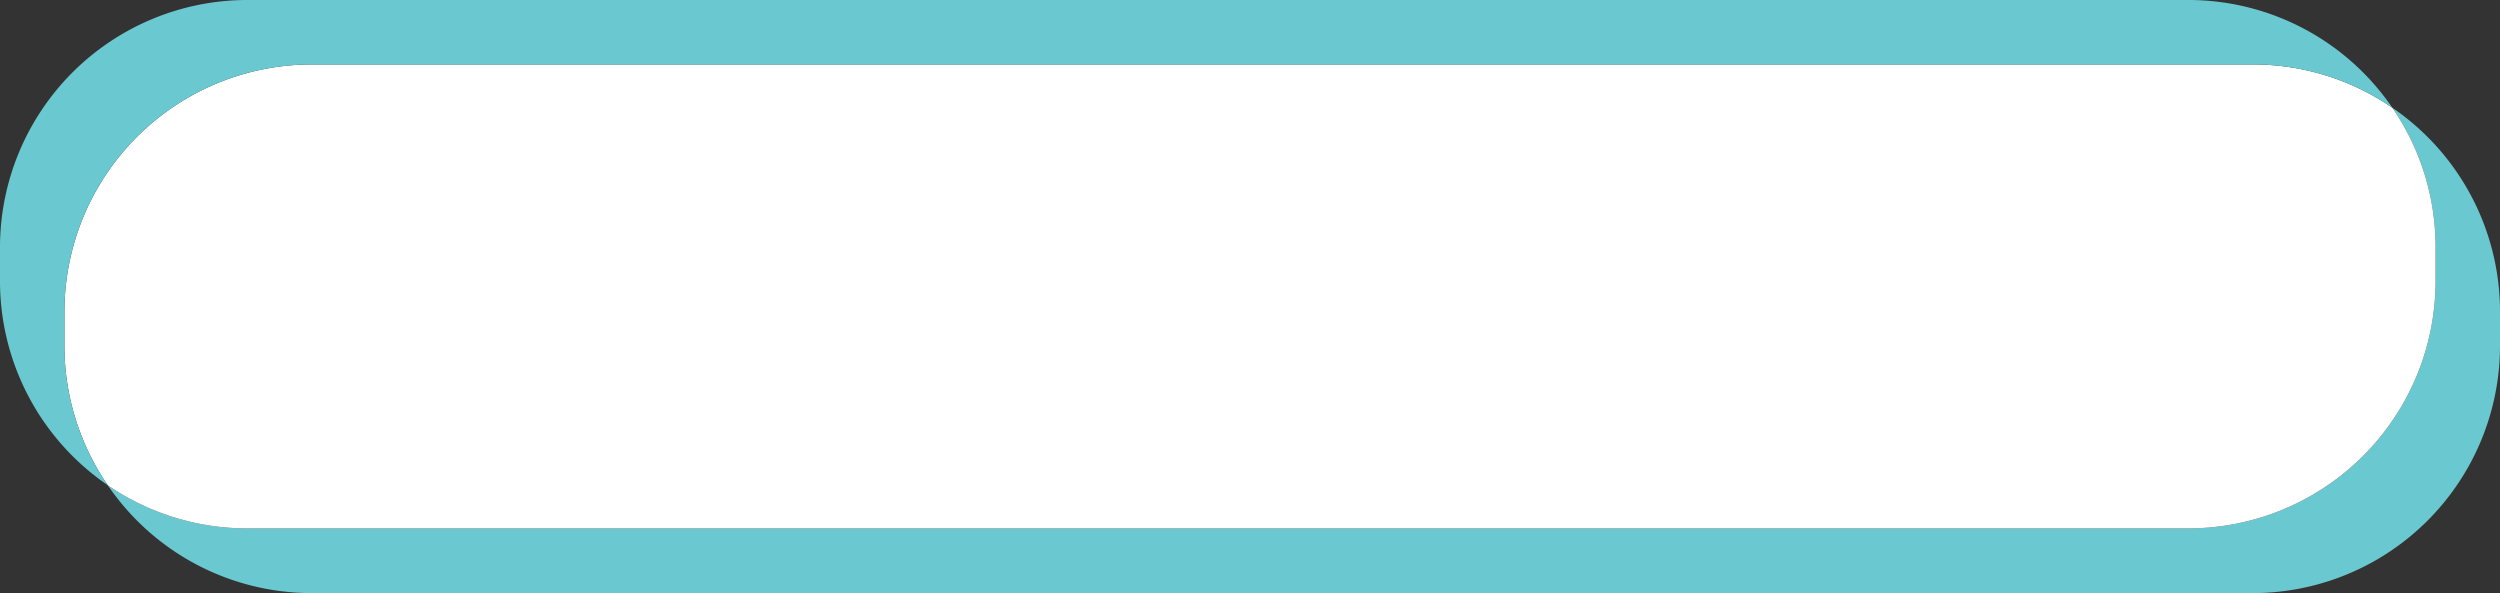 <?xml version="1.0" encoding="UTF-8" standalone="no"?><svg xmlns="http://www.w3.org/2000/svg" xmlns:xlink="http://www.w3.org/1999/xlink" fill="#000000" height="112" preserveAspectRatio="xMidYMid meet" version="1" viewBox="-0.0 -0.0 472.1 112.0" width="472.1" zoomAndPan="magnify"><rect x="-0.0" y="-0.0" width="472.1" height="112.0" fill="#333333" stroke="none"/><g data-name="Layer 2"><g data-name="Layer 1"><g id="change1_1"><path d="M472.1,58.89v6.34A46.72,46.72,0,0,1,425.38,112H58.89A46.62,46.62,0,0,1,20.35,91.63a46.46,46.46,0,0,0,26.37,8.15H413.21a46.72,46.72,0,0,0,46.72-46.72V46.72a46.43,46.43,0,0,0-8.17-26.38A46.64,46.64,0,0,1,472.1,58.89Z" fill="#6ac9d0"/></g><g id="change2_1"><path d="M459.93,46.72v6.34a46.72,46.72,0,0,1-46.72,46.72H46.72a46.46,46.46,0,0,1-26.37-8.15,46.45,46.45,0,0,1-8.18-26.4V58.89A46.72,46.72,0,0,1,58.89,12.17H425.38a46.43,46.43,0,0,1,26.38,8.17A46.43,46.43,0,0,1,459.93,46.72Z" fill="#ffffff"/></g><g id="change3_1"><path d="M451.76,20.34a46.43,46.43,0,0,0-26.38-8.17H58.89A46.72,46.72,0,0,0,12.17,58.89v6.34a46.45,46.45,0,0,0,8.18,26.4A46.68,46.68,0,0,1,0,53.06V46.72A46.72,46.72,0,0,1,46.72,0H413.21A46.64,46.64,0,0,1,451.76,20.34Z" fill="#6ac9d0"/></g></g></g></svg>
